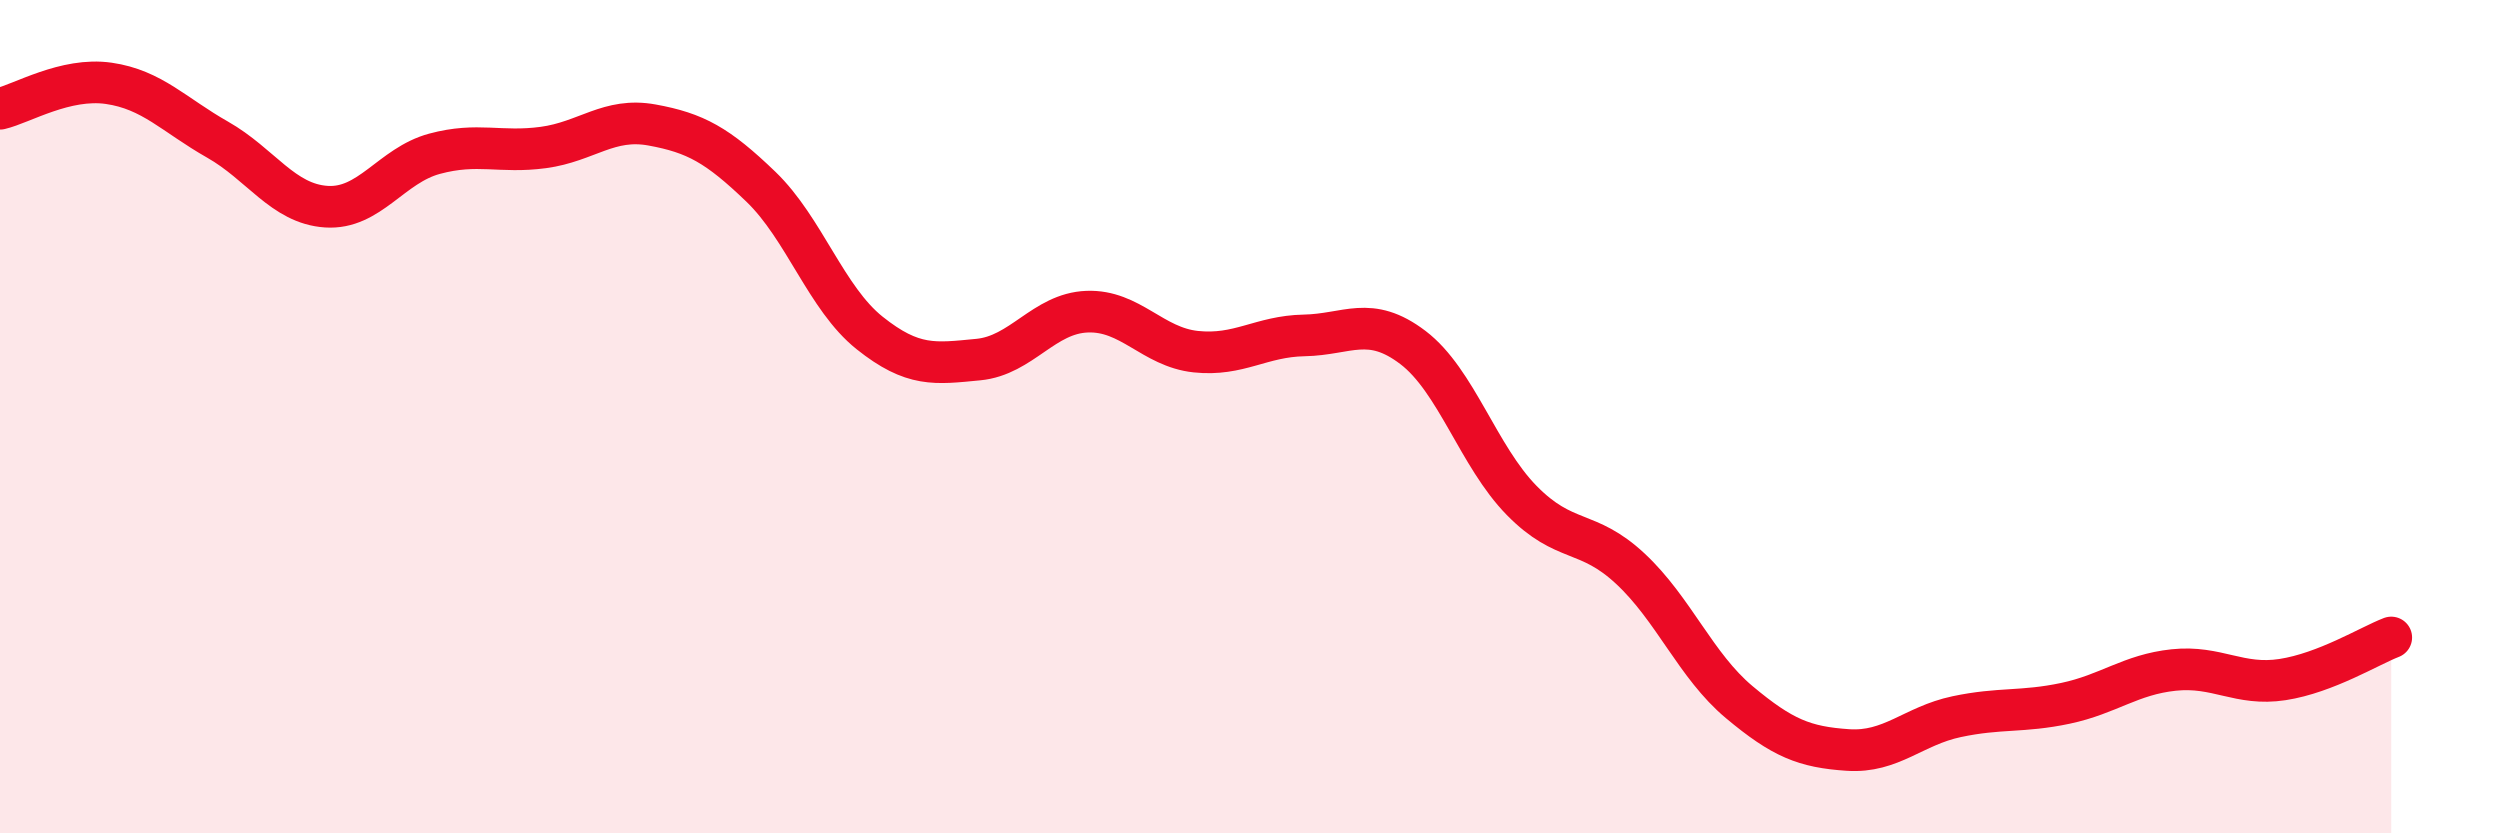 
    <svg width="60" height="20" viewBox="0 0 60 20" xmlns="http://www.w3.org/2000/svg">
      <path
        d="M 0,2.61 C 0.52,2.49 1.57,1.85 2.61,2 C 3.65,2.15 4.18,2.76 5.22,3.35 C 6.26,3.94 6.79,4.89 7.83,4.96 C 8.87,5.03 9.39,3.97 10.43,3.69 C 11.47,3.41 12,3.68 13.04,3.54 C 14.08,3.4 14.61,2.81 15.65,3 C 16.69,3.19 17.22,3.48 18.26,4.48 C 19.3,5.48 19.83,7.16 20.87,7.99 C 21.91,8.82 22.44,8.73 23.48,8.63 C 24.52,8.53 25.05,7.52 26.09,7.48 C 27.13,7.44 27.66,8.33 28.7,8.44 C 29.74,8.55 30.26,8.07 31.3,8.05 C 32.34,8.03 32.87,7.55 33.91,8.34 C 34.95,9.13 35.48,10.95 36.52,12.01 C 37.56,13.07 38.09,12.68 39.13,13.65 C 40.17,14.62 40.7,15.98 41.74,16.85 C 42.78,17.72 43.31,17.93 44.35,18 C 45.39,18.07 45.92,17.42 46.96,17.2 C 48,16.98 48.53,17.1 49.57,16.88 C 50.61,16.66 51.13,16.19 52.17,16.08 C 53.21,15.97 53.74,16.47 54.78,16.31 C 55.82,16.15 56.87,15.5 57.39,15.3L57.39 20L0 20Z"
        fill="#EB0A25"
        opacity="0.1"
        stroke-linecap="round"
        stroke-linejoin="round"
      />
      <path
        d="M 0,2.61 C 0.52,2.49 1.57,1.85 2.61,2 C 3.65,2.15 4.18,2.76 5.22,3.35 C 6.26,3.94 6.79,4.89 7.83,4.96 C 8.87,5.03 9.39,3.97 10.43,3.69 C 11.47,3.41 12,3.68 13.04,3.54 C 14.08,3.4 14.61,2.81 15.65,3 C 16.69,3.19 17.22,3.48 18.26,4.48 C 19.3,5.48 19.83,7.16 20.87,7.99 C 21.91,8.82 22.44,8.73 23.48,8.63 C 24.52,8.53 25.05,7.52 26.09,7.48 C 27.13,7.44 27.66,8.33 28.7,8.44 C 29.74,8.55 30.26,8.07 31.3,8.05 C 32.34,8.03 32.87,7.55 33.91,8.34 C 34.95,9.13 35.48,10.95 36.52,12.01 C 37.56,13.07 38.09,12.68 39.13,13.65 C 40.17,14.62 40.7,15.98 41.74,16.85 C 42.78,17.72 43.31,17.93 44.35,18 C 45.39,18.07 45.92,17.42 46.96,17.2 C 48,16.98 48.53,17.1 49.57,16.88 C 50.61,16.66 51.13,16.19 52.17,16.08 C 53.21,15.97 53.74,16.47 54.78,16.31 C 55.82,16.15 56.87,15.5 57.39,15.3"
        stroke="#EB0A25"
        stroke-width="1"
        fill="none"
        stroke-linecap="round"
        stroke-linejoin="round"
      />
    </svg>
  